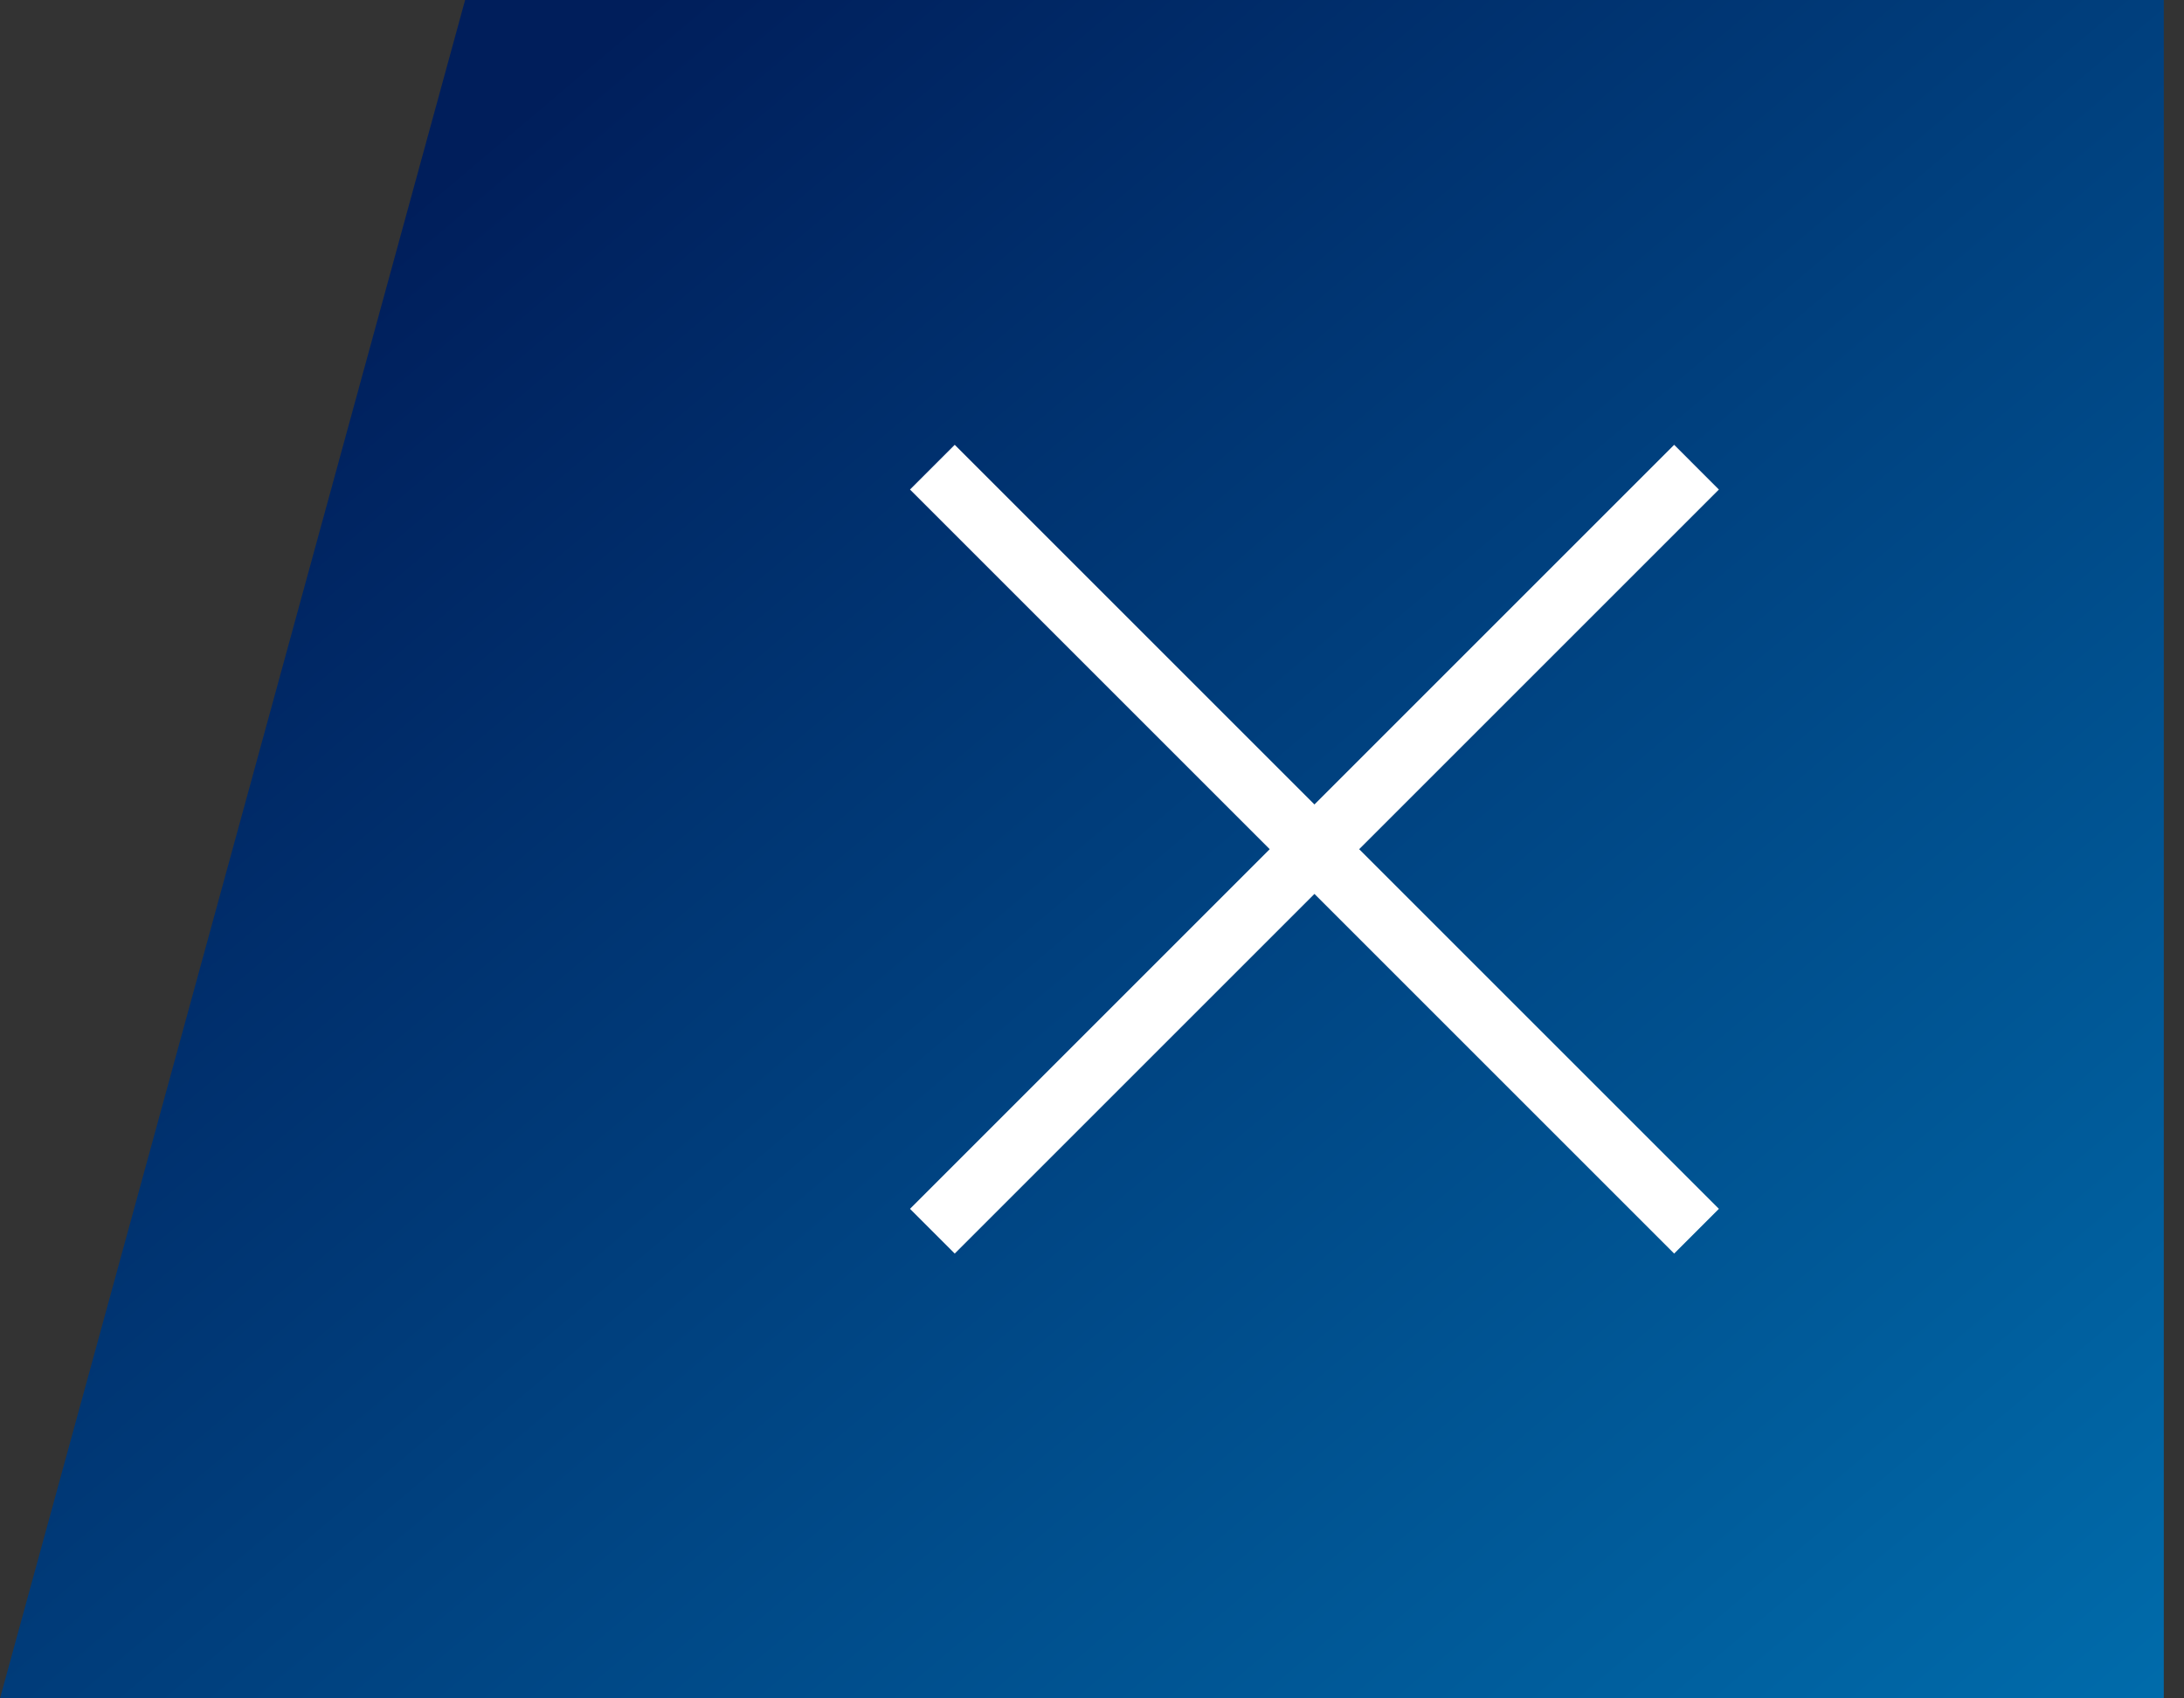 <svg width="54" height="42" viewBox="0 0 54 42" fill="none" xmlns="http://www.w3.org/2000/svg">
<rect x="0" y="0" width="54" height="42" fill="#333333" stroke="none"/>
<g id="Group 268">
<path id="Rectangle 44" d="M11.5 0H53.5V42H0L11.5 0Z" fill="url(#paint0_linear_1232_7471)"/>
<g id="Group">
<g id="Group_2">
<path id="Vector" d="M42.5 12.106L41.394 11L32.5 19.894L23.606 11L22.5 12.106L31.394 21L22.5 29.894L23.606 31L32.5 22.106L41.394 31L42.5 29.894L33.606 21L42.5 12.106Z" fill="white"/>
</g>
</g>
</g>
<defs>
<linearGradient id="paint0_linear_1232_7471" x1="16" y1="-4.49709e-06" x2="62.5" y2="55" gradientUnits="userSpaceOnUse">
<stop stop-color="#001E5B"/>
<stop offset="1" stop-color="#0081C1"/>
</linearGradient>
</defs>
</svg>
